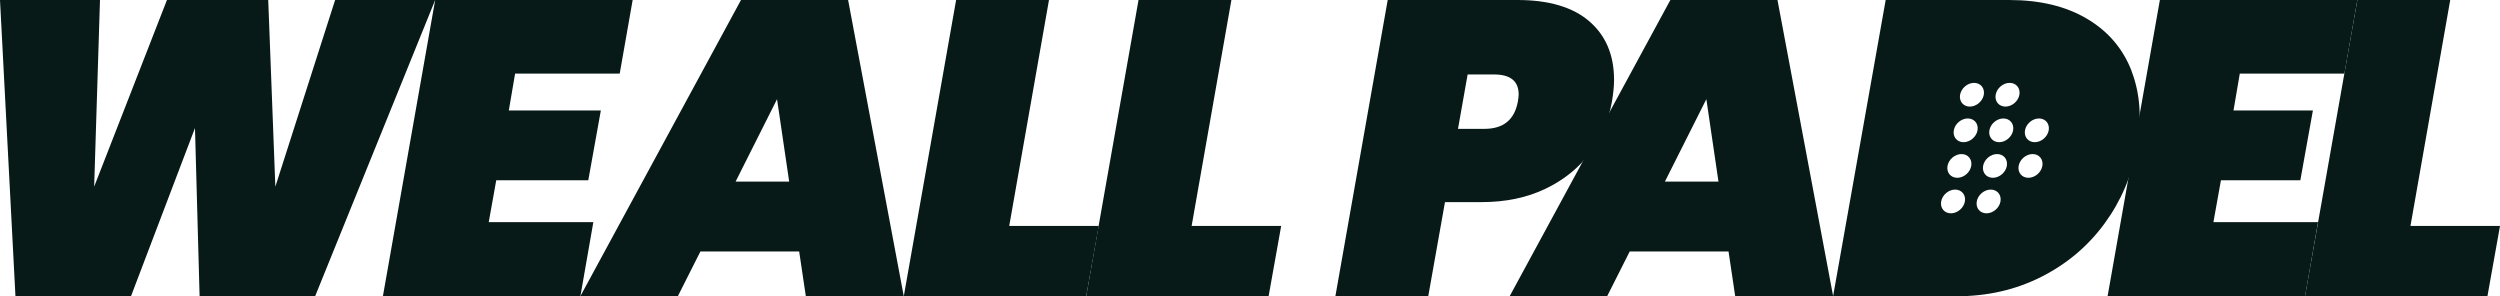 <?xml version="1.0" encoding="UTF-8"?>
<svg id="Layer_2" xmlns="http://www.w3.org/2000/svg" viewBox="0 0 389.78 46.19">
  <defs>
    <style>
      .cls-1 {
        fill: #071A17;
      }
    </style>
  </defs>
  <g id="Layer_1-2" data-name="Layer_1">
    <g>
      <g>
        <path class="cls-1" d="M67.85,0l-18.72,46.19h-18.01l-.72-26.23-9.98,26.23H2.41L0,0h15.59l-.91,29.1L26.03,0h15.79l1.11,29.1L52.25,0h15.59Z"/>
        <path class="cls-1" d="M80.31,11.48l-.98,5.74h14.35l-1.96,10.89h-14.35l-1.17,6.52h16.31l-2.02,11.55h-30.79L67.85,0h30.79l-2.02,11.48h-16.31Z"/>
      </g>
      <g>
        <path class="cls-1" d="M124.6,39.21h-15.4l-3.52,6.98h-15.2L115.53,0h16.7l8.68,46.19h-15.27l-1.04-6.98ZM123.04,28.31l-1.89-12.85-6.46,12.85h8.35Z"/>
        <path class="cls-1" d="M157.35,35.23h13.96l-1.96,10.96h-28.44L149.07,0h14.48l-6.2,35.23Z"/>
        <path class="cls-1" d="M185.79,35.23h13.96l-1.96,10.96h-28.44L177.51,0h14.48l-6.2,35.23Z"/>
      </g>
      <g>
        <path class="cls-1" d="M247.93,23.78c-1.74,2.37-4.06,4.25-6.95,5.64-2.89,1.39-6.21,2.09-9.95,2.09h-5.74l-2.61,14.68h-14.48L216.36,0h20.22c4.91,0,8.65,1.11,11.22,3.33,2.57,2.22,3.85,5.26,3.85,9.13,0,.96-.11,2.09-.33,3.39-.52,2.91-1.65,5.56-3.39,7.93ZM236.65,15.85c.09-.52.13-.89.13-1.11,0-2.09-1.28-3.13-3.85-3.13h-4.11l-1.5,8.48h4.11c2.96,0,4.7-1.41,5.22-4.24Z"/>
        <path class="cls-1" d="M269.49,39.21h-15.4l-3.52,6.98h-15.2L260.43,0h16.7l8.68,46.19h-15.27l-1.04-6.98ZM267.93,28.31l-1.89-12.85-6.46,12.85h8.35Z"/>
        <path class="cls-1" d="M349.21,11.48l-.98,5.74h12.38l-1.96,10.89h-12.38l-1.17,6.52h16.31l-2.02,11.55h-30.79L336.75,0h30.79l-2.02,11.48h-16.31Z"/>
        <path class="cls-1" d="M375.82,35.23h13.96l-1.96,10.96h-28.44L367.54,0h14.48l-6.2,35.23Z"/>
        <path class="cls-1" d="M332.35,11.09c-1.34-3.48-3.65-6.2-6.94-8.15-3.29-1.96-7.34-2.94-12.17-2.94h-19.24l-8.2,46.19h19.24c4.83,0,9.24-1.01,13.23-3.03,3.99-2.02,7.28-4.79,9.86-8.32,2.58-3.52,4.26-7.48,5.04-11.87.79-4.44.51-8.39-.83-11.87ZM307.78,12.92c1.02,0,1.7.83,1.52,1.85-.18,1.02-1.16,1.85-2.18,1.85s-1.7-.83-1.52-1.85c.18-1.02,1.16-1.85,2.18-1.85ZM304.17,33.26c-1.02,0-1.7-.83-1.52-1.85.18-1.02,1.16-1.85,2.18-1.85s1.7.83,1.52,1.85c-.18,1.02-1.16,1.85-2.18,1.85ZM305.16,27.72c-1.02,0-1.7-.83-1.52-1.85.18-1.02,1.16-1.85,2.18-1.85s1.7.83,1.52,1.85c-.18,1.02-1.16,1.85-2.18,1.85ZM306.14,22.17c-1.02,0-1.7-.83-1.52-1.85.18-1.02,1.16-1.85,2.18-1.85s1.7.83,1.52,1.85c-.18,1.02-1.16,1.85-2.18,1.85ZM309.72,33.26c-1.02,0-1.7-.83-1.52-1.85.18-1.02,1.16-1.85,2.18-1.85s1.7.83,1.52,1.85c-.18,1.02-1.16,1.85-2.18,1.85ZM310.71,27.72c-1.02,0-1.7-.83-1.52-1.85.18-1.02,1.16-1.85,2.18-1.85s1.7.83,1.52,1.85c-.18,1.02-1.16,1.85-2.18,1.85ZM311.69,22.17c-1.02,0-1.7-.83-1.52-1.85.18-1.02,1.16-1.85,2.18-1.85s1.7.83,1.52,1.85c-.18,1.02-1.16,1.85-2.18,1.85ZM312.67,16.62c-1.02,0-1.7-.83-1.52-1.85.18-1.02,1.16-1.85,2.18-1.85s1.7.83,1.52,1.85c-.18,1.02-1.16,1.85-2.18,1.85ZM316.25,27.72c-1.02,0-1.7-.83-1.52-1.85.18-1.02,1.16-1.85,2.18-1.85s1.7.83,1.52,1.85c-.18,1.02-1.16,1.85-2.18,1.85ZM317.24,22.17c-1.02,0-1.7-.83-1.52-1.85.18-1.02,1.16-1.85,2.18-1.85s1.7.83,1.52,1.85c-.18,1.02-1.16,1.85-2.18,1.85Z"/>
      </g>
    </g>
  </g>
</svg>
